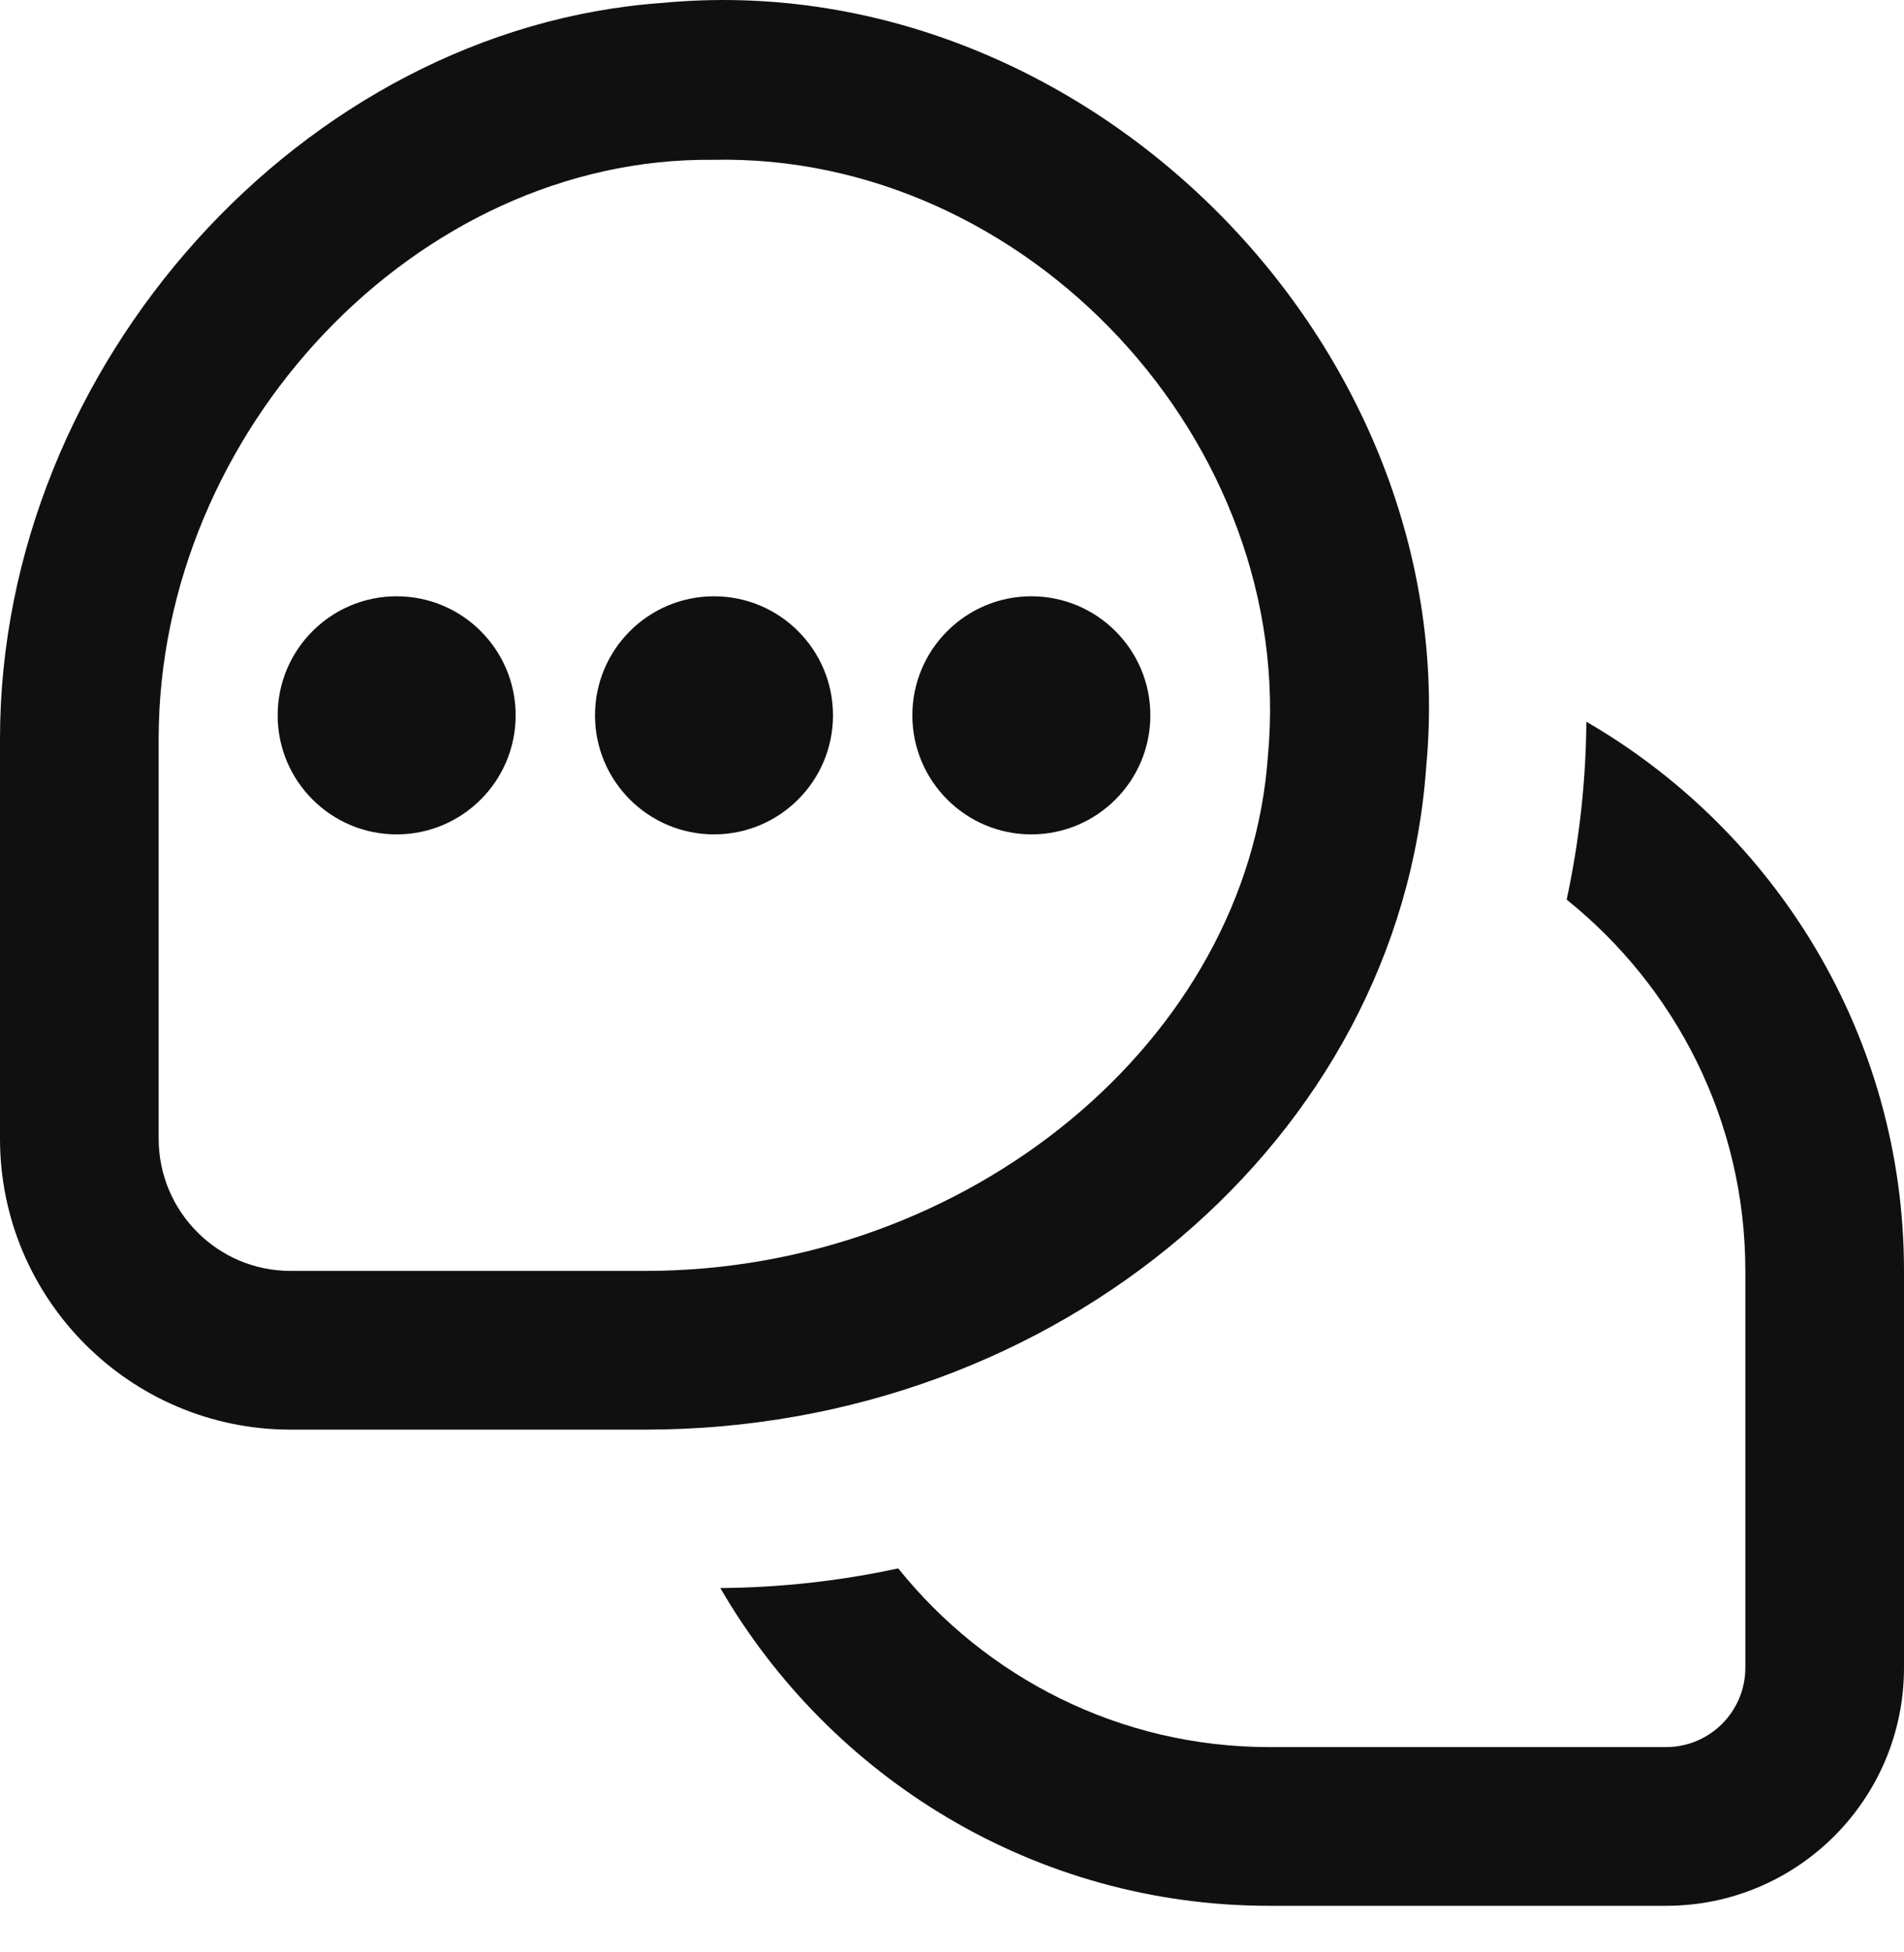 <svg width="40" height="41" viewBox="0 0 40 41" fill="none" xmlns="http://www.w3.org/2000/svg">
<path d="M40 26.689V35.022C40 37.784 37.762 40.022 35 40.022H26.667C21.742 40.022 17.442 37.331 15.133 33.349C16.415 33.339 17.663 33.197 18.87 32.936C20.705 35.221 23.515 36.689 26.667 36.689H35C35.92 36.689 36.667 35.942 36.667 35.022V26.689C36.667 23.537 35.198 20.727 32.913 18.892C33.173 17.686 33.317 16.437 33.327 15.156C37.308 17.464 40 21.764 40 26.689ZM13.563 30.022H6.102C2.737 30.022 0 27.281 0 23.912V15.516C0 7.671 6.372 0.594 13.915 0.061C22.773 -0.781 30.792 7.252 29.962 16.107C29.41 23.911 22.208 30.022 13.563 30.022ZM26.637 15.874C27.248 9.291 21.575 3.212 14.98 3.356C8.755 3.292 3.335 9.061 3.333 15.516V23.912C3.333 25.444 4.575 26.689 6.102 26.689H13.563C20.352 26.689 26.217 21.837 26.637 15.874ZM15 12.522C13.62 12.522 12.5 13.642 12.5 15.022C12.5 16.402 13.62 17.522 15 17.522C16.38 17.522 17.5 16.402 17.5 15.022C17.5 13.642 16.38 12.522 15 12.522ZM8.333 12.522C6.953 12.522 5.833 13.642 5.833 15.022C5.833 16.402 6.953 17.522 8.333 17.522C9.713 17.522 10.833 16.402 10.833 15.022C10.833 13.642 9.713 12.522 8.333 12.522ZM21.667 12.522C20.287 12.522 19.167 13.642 19.167 15.022C19.167 16.402 20.287 17.522 21.667 17.522C23.047 17.522 24.167 16.402 24.167 15.022C24.167 13.642 23.047 12.522 21.667 12.522Z" fill="#101010"/>
</svg>
